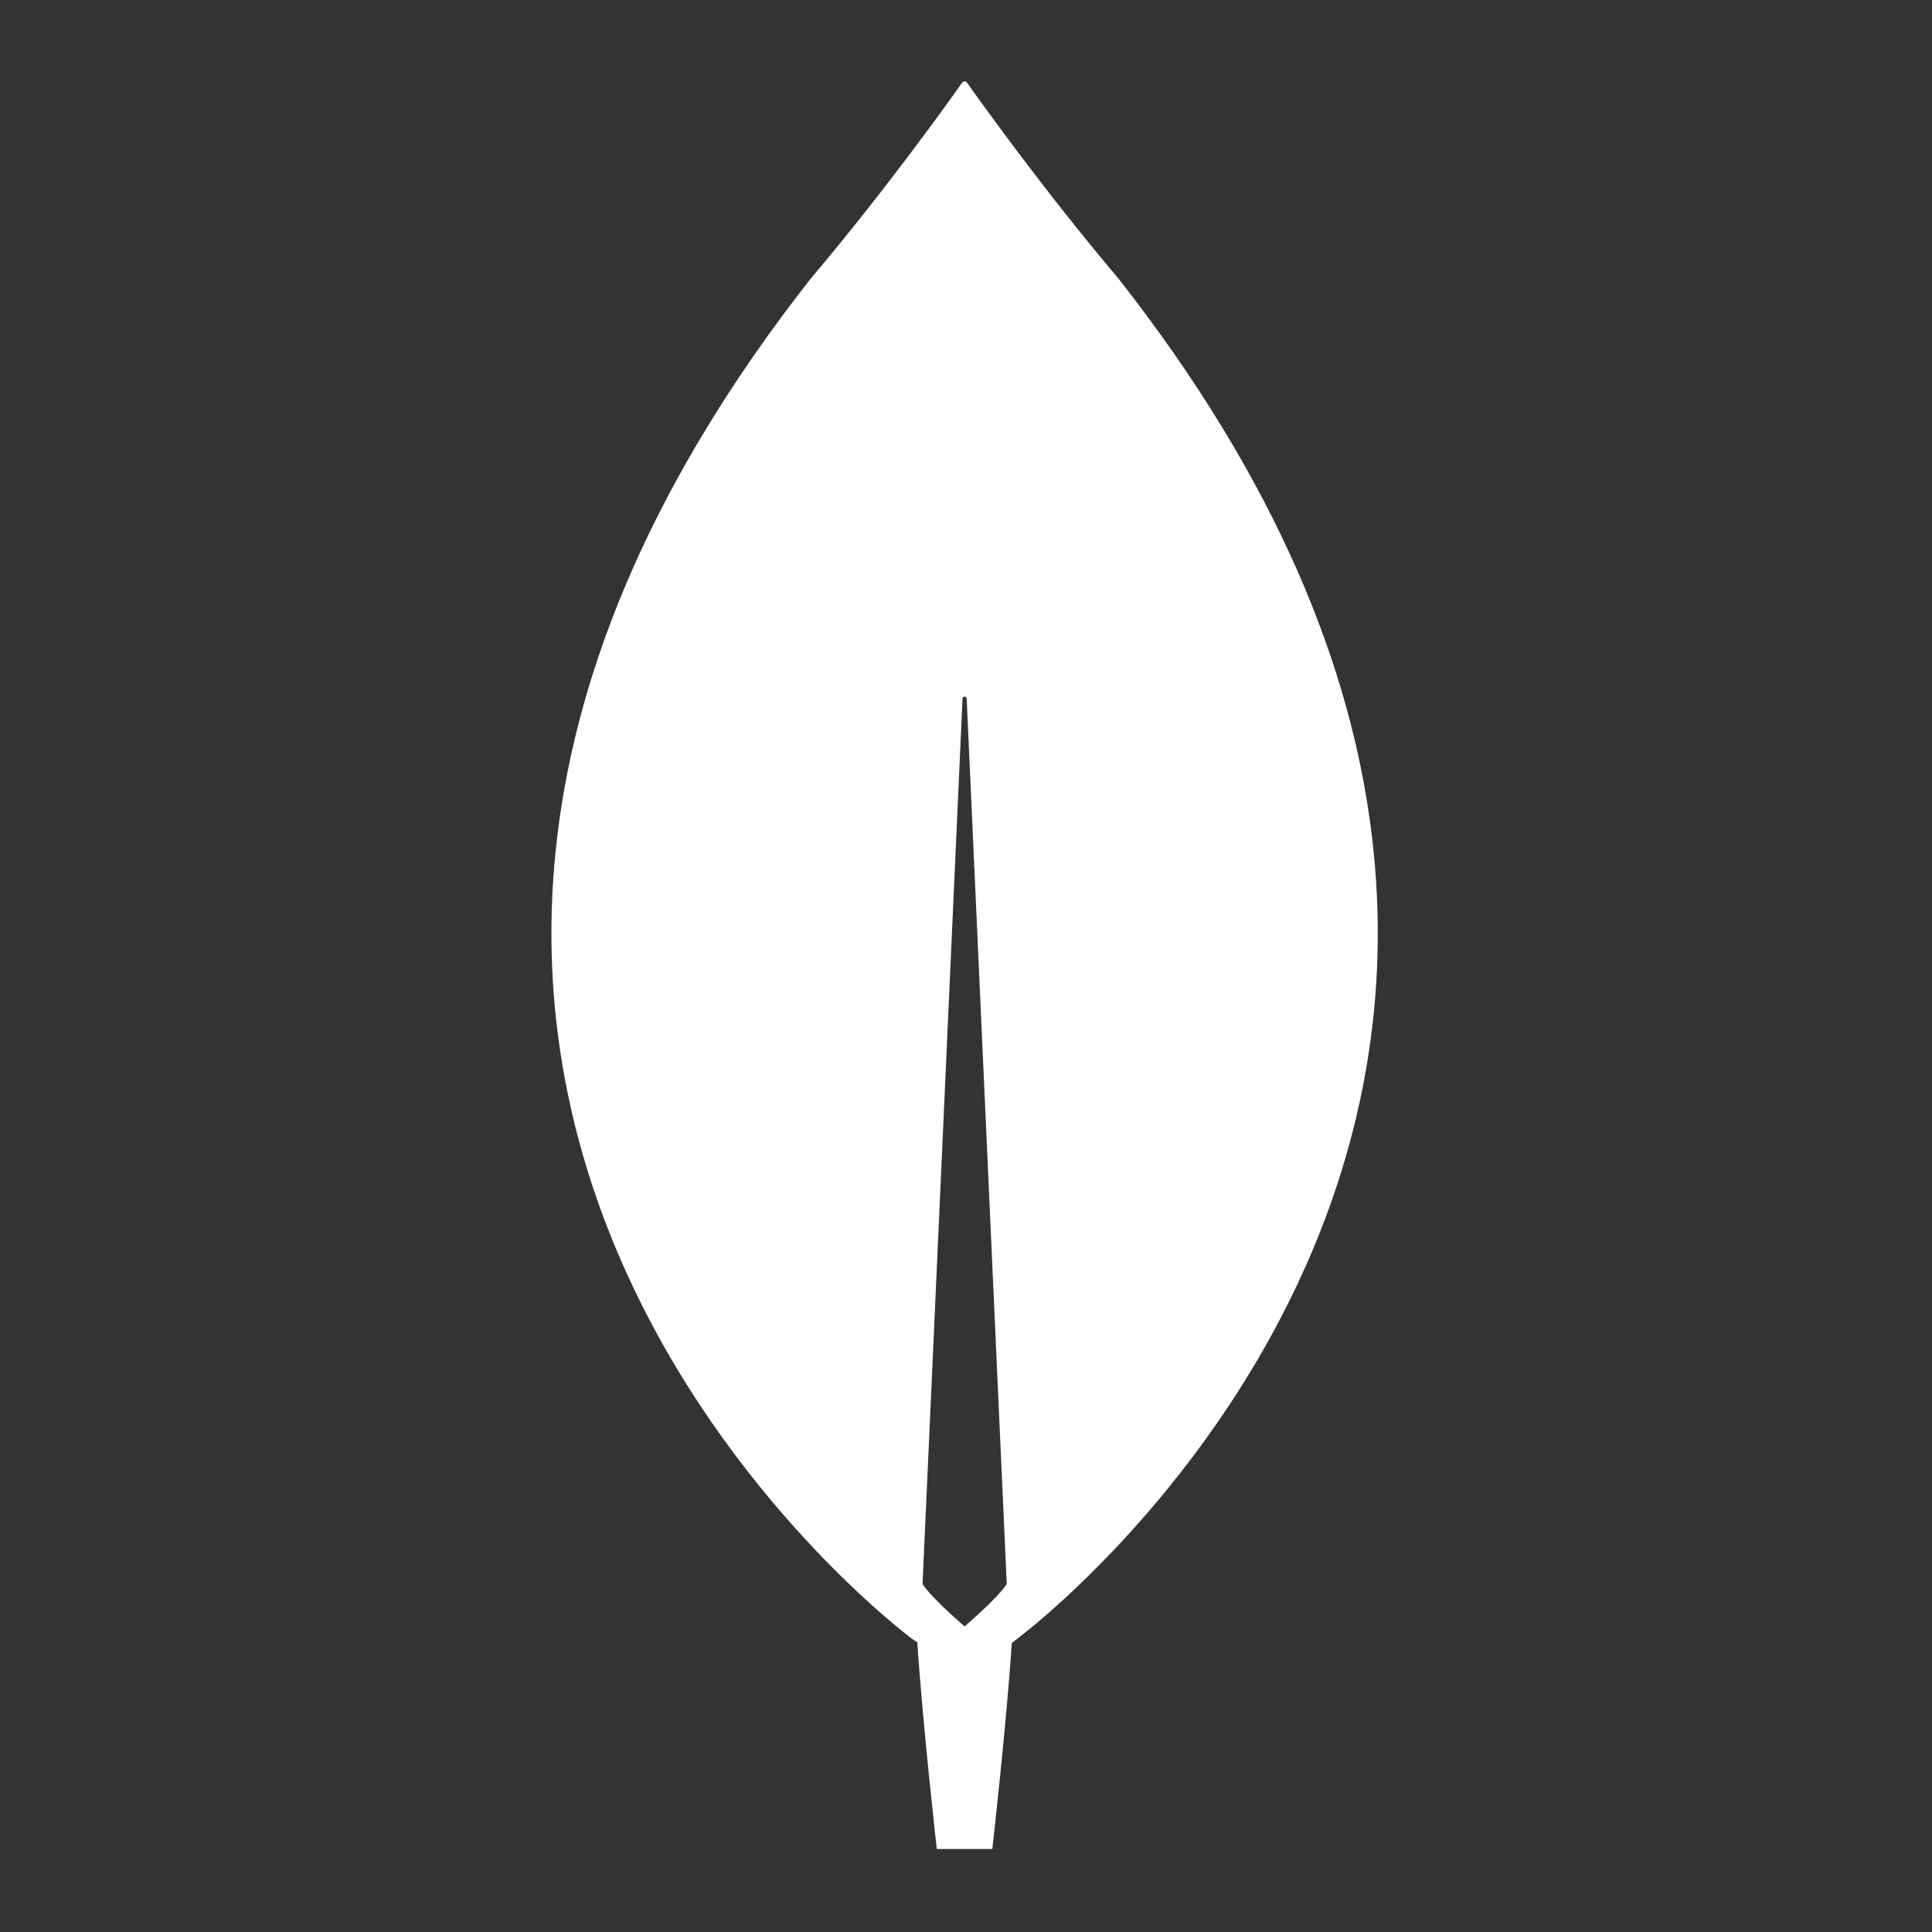 <?xml version="1.0" encoding="UTF-8"?>
<svg id="Layer_1" data-name="Layer 1" xmlns="http://www.w3.org/2000/svg" viewBox="0 0 256 256">
  <rect x="0" y="0" width="256" height="256" fill="#333333" stroke="none"/>
  <defs>
    <style>
      .cls-1 {
        fill: #fff;
      }
    </style>
  </defs>
  <path class="cls-1" d="M148.2,36.91c-9.85-11.63-18.34-23.52-20.07-25.96-.12-.18-.36-.22-.54-.1-.04,.03-.07,.06-.1,.1-1.72,2.44-10.21,14.33-20.06,25.96-84.45,107.59,13.33,180.17,13.33,180.17l.79,.55c.74,11.23,2.58,27.37,2.58,27.37h7.36s1.83-16.07,2.58-27.3l.8-.62s97.78-72.59,13.33-180.17Zm-20.38,178.6h0s-4.38-3.74-5.57-5.61v-.2s5.29-117.13,5.29-117.13c0-.15,.14-.27,.29-.26,.14,0,.26,.12,.26,.26l5.3,117.13v.2c-1.19,1.87-5.58,5.61-5.58,5.61Z"/>
</svg>